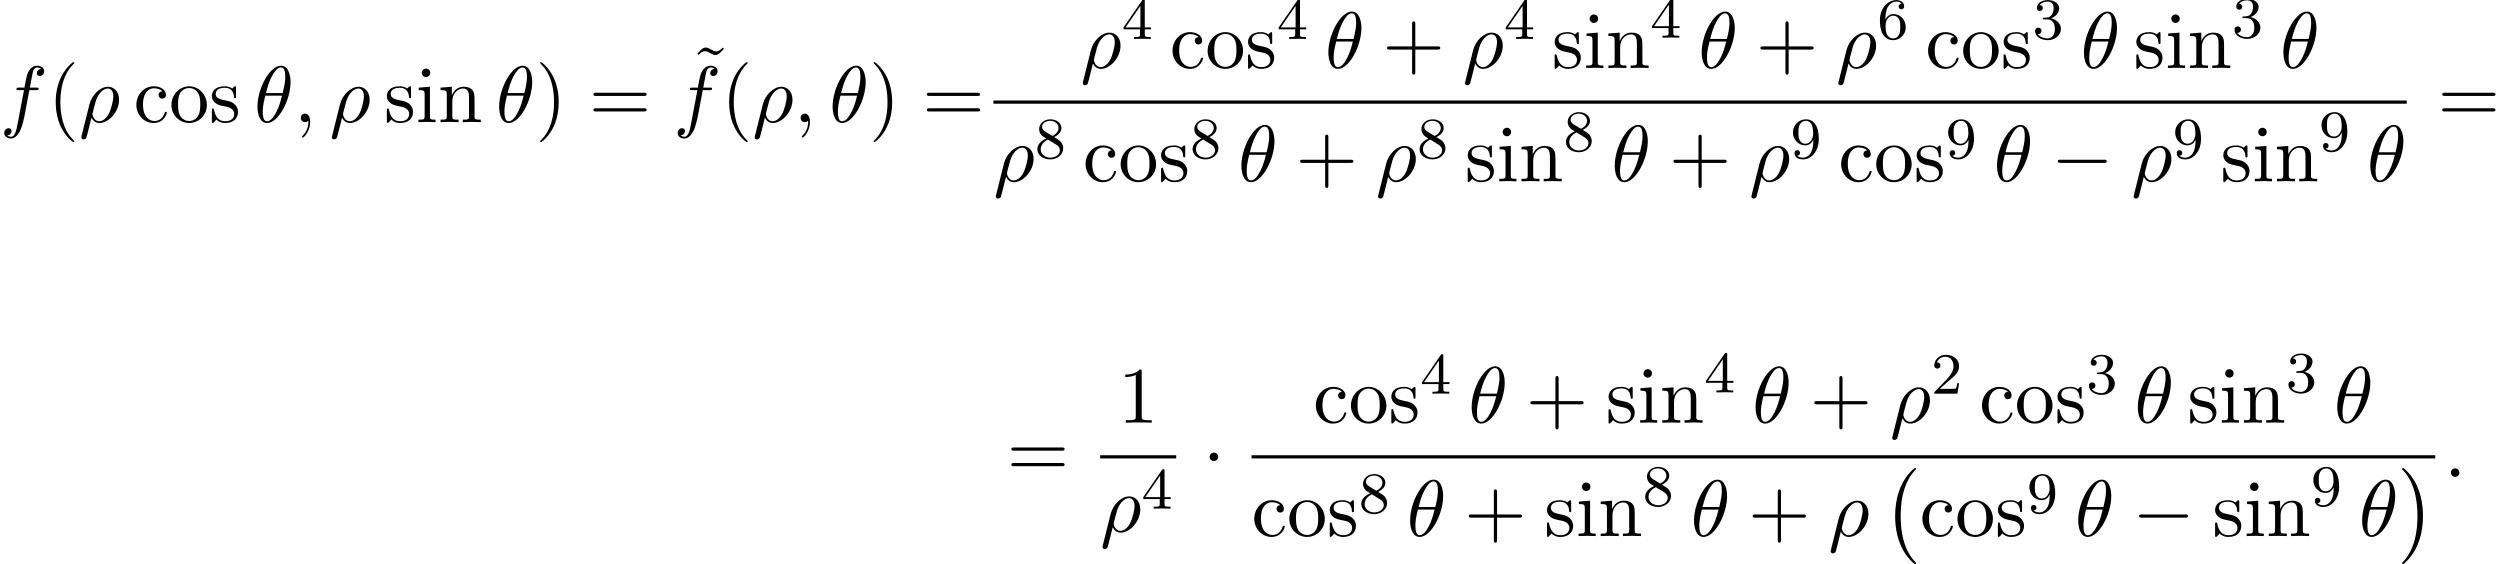 <?xml version='1.0' encoding='UTF-8'?>
<!-- This file was generated by dvisvgm 2.13.3 -->
<svg version='1.1' xmlns='http://www.w3.org/2000/svg' xmlns:xlink='http://www.w3.org/1999/xlink' width='340.791pt' height='76.893pt' viewBox='62.73 80.697 340.791 76.893'>
<defs>
<path id='g1-0' d='M7.189-2.509C7.375-2.509 7.571-2.509 7.571-2.727S7.375-2.945 7.189-2.945H1.287C1.102-2.945 .905-2.945 .905-2.727S1.102-2.509 1.287-2.509H7.189Z'/>
<path id='g1-1' d='M2.095-2.727C2.095-3.044 1.833-3.305 1.516-3.305S.938-3.044 .938-2.727S1.2-2.149 1.516-2.149S2.095-2.411 2.095-2.727Z'/>
<path id='g3-50' d='M2.248-1.626C2.375-1.745 2.71-2.008 2.837-2.12C3.332-2.574 3.802-3.013 3.802-3.738C3.802-4.686 3.005-5.3 2.008-5.3C1.052-5.3 .422-4.575 .422-3.866C.422-3.475 .733-3.419 .845-3.419C1.012-3.419 1.259-3.539 1.259-3.842C1.259-4.256 .861-4.256 .765-4.256C.996-4.838 1.53-5.037 1.921-5.037C2.662-5.037 3.045-4.407 3.045-3.738C3.045-2.909 2.463-2.303 1.522-1.339L.518-.303C.422-.215 .422-.199 .422 0H3.571L3.802-1.427H3.555C3.531-1.267 3.467-.869 3.371-.717C3.324-.654 2.718-.654 2.59-.654H1.172L2.248-1.626Z'/>
<path id='g3-51' d='M2.016-2.662C2.646-2.662 3.045-2.2 3.045-1.363C3.045-.367 2.479-.072 2.056-.072C1.618-.072 1.02-.231 .741-.654C1.028-.654 1.227-.837 1.227-1.1C1.227-1.355 1.044-1.538 .789-1.538C.574-1.538 .351-1.403 .351-1.084C.351-.327 1.164 .167 2.072 .167C3.132 .167 3.873-.566 3.873-1.363C3.873-2.024 3.347-2.63 2.534-2.805C3.164-3.029 3.634-3.571 3.634-4.208S2.917-5.3 2.088-5.3C1.235-5.3 .59-4.838 .59-4.232C.59-3.937 .789-3.81 .996-3.81C1.243-3.81 1.403-3.985 1.403-4.216C1.403-4.511 1.148-4.623 .972-4.631C1.307-5.069 1.921-5.093 2.064-5.093C2.271-5.093 2.877-5.029 2.877-4.208C2.877-3.65 2.646-3.316 2.534-3.188C2.295-2.941 2.112-2.925 1.626-2.893C1.474-2.885 1.411-2.877 1.411-2.774C1.411-2.662 1.482-2.662 1.618-2.662H2.016Z'/>
<path id='g3-52' d='M3.14-5.157C3.14-5.316 3.14-5.38 2.973-5.38C2.869-5.38 2.861-5.372 2.782-5.26L.239-1.57V-1.307H2.487V-.646C2.487-.351 2.463-.263 1.849-.263H1.666V0C2.343-.024 2.359-.024 2.813-.024S3.284-.024 3.961 0V-.263H3.778C3.164-.263 3.14-.351 3.14-.646V-1.307H3.985V-1.57H3.14V-5.157ZM2.542-4.511V-1.57H.518L2.542-4.511Z'/>
<path id='g3-54' d='M1.1-2.638C1.1-3.3 1.156-3.881 1.443-4.368C1.682-4.766 2.088-5.093 2.59-5.093C2.75-5.093 3.116-5.069 3.3-4.79C2.941-4.774 2.909-4.503 2.909-4.415C2.909-4.176 3.092-4.041 3.284-4.041C3.427-4.041 3.658-4.129 3.658-4.431C3.658-4.91 3.3-5.3 2.582-5.3C1.474-5.3 .351-4.248 .351-2.527C.351-.367 1.355 .167 2.128 .167C2.511 .167 2.925 .064 3.284-.279C3.602-.59 3.873-.925 3.873-1.618C3.873-2.662 3.084-3.395 2.2-3.395C1.626-3.395 1.283-3.029 1.1-2.638ZM2.128-.072C1.706-.072 1.443-.367 1.323-.59C1.14-.948 1.124-1.49 1.124-1.793C1.124-2.582 1.554-3.172 2.168-3.172C2.566-3.172 2.805-2.965 2.957-2.686C3.124-2.391 3.124-2.032 3.124-1.626S3.124-.869 2.965-.582C2.758-.215 2.479-.072 2.128-.072Z'/>
<path id='g3-56' d='M2.646-2.877C3.092-3.092 3.634-3.491 3.634-4.113C3.634-4.87 2.861-5.3 2.12-5.3C1.275-5.3 .59-4.718 .59-3.969C.59-3.674 .693-3.403 .893-3.172C1.028-3.005 1.06-2.989 1.554-2.678C.566-2.24 .351-1.658 .351-1.211C.351-.335 1.235 .167 2.104 .167C3.084 .167 3.873-.494 3.873-1.339C3.873-1.841 3.602-2.176 3.475-2.311C3.339-2.439 3.332-2.447 2.646-2.877ZM1.411-3.626C1.18-3.762 .988-3.993 .988-4.272C.988-4.774 1.538-5.093 2.104-5.093C2.726-5.093 3.236-4.67 3.236-4.113C3.236-3.65 2.877-3.26 2.407-3.029L1.411-3.626ZM1.801-2.534C1.833-2.519 2.742-1.961 2.877-1.873C3.005-1.801 3.419-1.546 3.419-1.068C3.419-.454 2.774-.072 2.12-.072C1.411-.072 .805-.558 .805-1.211C.805-1.809 1.251-2.279 1.801-2.534Z'/>
<path id='g3-57' d='M3.124-2.351C3.124-.406 2.2-.072 1.737-.072C1.57-.072 1.156-.096 .94-.343C1.291-.375 1.315-.638 1.315-.717C1.315-.956 1.132-1.092 .94-1.092C.797-1.092 .566-1.004 .566-.701C.566-.159 1.012 .167 1.745 .167C2.837 .167 3.873-.917 3.873-2.622C3.873-4.694 2.957-5.3 2.136-5.3C1.196-5.3 .351-4.567 .351-3.523C.351-2.495 1.124-1.745 2.024-1.745C2.59-1.745 2.933-2.104 3.124-2.511V-2.351ZM2.056-1.969C1.69-1.969 1.459-2.136 1.283-2.431C1.1-2.726 1.1-3.108 1.1-3.515C1.1-3.985 1.1-4.32 1.315-4.647C1.514-4.933 1.769-5.093 2.144-5.093C2.678-5.093 2.909-4.567 2.933-4.527C3.1-4.136 3.108-3.515 3.108-3.355C3.108-2.726 2.766-1.969 2.056-1.969Z'/>
<path id='g2-18' d='M4.964-5.455C4.964-6.175 4.767-7.691 3.655-7.691C2.138-7.691 .458-4.615 .458-2.116C.458-1.091 .775 .12 1.767 .12C3.305 .12 4.964-3.011 4.964-5.455ZM1.615-3.96C1.8-4.658 2.018-5.531 2.455-6.305C2.749-6.84 3.153-7.451 3.644-7.451C4.178-7.451 4.244-6.753 4.244-6.131C4.244-5.596 4.156-5.04 3.895-3.96H1.615ZM3.796-3.611C3.676-3.109 3.447-2.182 3.033-1.396C2.651-.655 2.236-.12 1.767-.12C1.407-.12 1.178-.436 1.178-1.451C1.178-1.909 1.244-2.542 1.527-3.611H3.796Z'/>
<path id='g2-26' d='M.36 1.887C.327 2.018 .327 2.04 .327 2.062C.327 2.225 .447 2.356 .633 2.356C.862 2.356 .993 2.16 1.015 2.127C1.069 2.029 1.418 .567 1.713-.611C1.931-.175 2.28 .12 2.793 .12C4.069 .12 5.476-1.418 5.476-3.044C5.476-4.2 4.756-4.822 3.96-4.822C2.902-4.822 1.756-3.731 1.429-2.4L.36 1.887ZM2.782-.12C2.018-.12 1.844-.993 1.844-1.091C1.844-1.135 1.898-1.353 1.931-1.495C2.236-2.716 2.345-3.109 2.585-3.545C3.055-4.342 3.6-4.582 3.938-4.582C4.342-4.582 4.691-4.265 4.691-3.513C4.691-2.913 4.375-1.691 4.08-1.156C3.72-.469 3.196-.12 2.782-.12Z'/>
<path id='g2-58' d='M2.095-.578C2.095-.895 1.833-1.156 1.516-1.156S.938-.895 .938-.578S1.2 0 1.516 0S2.095-.262 2.095-.578Z'/>
<path id='g2-59' d='M2.215-.011C2.215-.731 1.942-1.156 1.516-1.156C1.156-1.156 .938-.884 .938-.578C.938-.284 1.156 0 1.516 0C1.647 0 1.789-.044 1.898-.142C1.931-.164 1.942-.175 1.953-.175S1.975-.164 1.975-.011C1.975 .796 1.593 1.451 1.233 1.811C1.113 1.931 1.113 1.953 1.113 1.985C1.113 2.062 1.167 2.105 1.222 2.105C1.342 2.105 2.215 1.265 2.215-.011Z'/>
<path id='g2-102' d='M4.004-4.364H4.942C5.16-4.364 5.269-4.364 5.269-4.582C5.269-4.702 5.16-4.702 4.975-4.702H4.069L4.298-5.945C4.342-6.175 4.495-6.949 4.56-7.08C4.658-7.287 4.844-7.451 5.073-7.451C5.116-7.451 5.4-7.451 5.607-7.255C5.127-7.211 5.018-6.829 5.018-6.665C5.018-6.415 5.215-6.284 5.422-6.284C5.705-6.284 6.022-6.524 6.022-6.938C6.022-7.44 5.52-7.691 5.073-7.691C4.702-7.691 4.015-7.495 3.687-6.415C3.622-6.185 3.589-6.076 3.327-4.702H2.575C2.367-4.702 2.247-4.702 2.247-4.495C2.247-4.364 2.345-4.364 2.553-4.364H3.273L2.455-.055C2.258 1.004 2.073 1.996 1.505 1.996C1.462 1.996 1.189 1.996 .982 1.8C1.484 1.767 1.582 1.375 1.582 1.211C1.582 .96 1.385 .829 1.178 .829C.895 .829 .578 1.069 .578 1.484C.578 1.975 1.058 2.236 1.505 2.236C2.105 2.236 2.542 1.593 2.738 1.178C3.087 .491 3.338-.829 3.349-.905L4.004-4.364Z'/>
<path id='g0-0' d='M4.505 12.535C4.505 12.491 4.484 12.469 4.462 12.436C3.96 11.902 3.218 11.018 2.76 9.24C2.509 8.247 2.411 7.124 2.411 6.109C2.411 3.24 3.098 1.233 4.407-.185C4.505-.284 4.505-.305 4.505-.327C4.505-.436 4.418-.436 4.375-.436C4.211-.436 3.622 .218 3.48 .382C2.367 1.702 1.658 3.665 1.658 6.098C1.658 7.647 1.931 9.84 3.36 11.684C3.469 11.815 4.178 12.644 4.375 12.644C4.418 12.644 4.505 12.644 4.505 12.535Z'/>
<path id='g0-1' d='M3.327 6.109C3.327 4.56 3.055 2.367 1.625 .524C1.516 .393 .807-.436 .611-.436C.556-.436 .48-.415 .48-.327C.48-.284 .502-.251 .545-.218C1.069 .349 1.778 1.233 2.225 2.967C2.476 3.96 2.575 5.084 2.575 6.098C2.575 7.2 2.476 8.313 2.193 9.382C1.778 10.909 1.135 11.782 .578 12.393C.48 12.491 .48 12.513 .48 12.535C.48 12.622 .556 12.644 .611 12.644C.775 12.644 1.375 11.978 1.505 11.825C2.618 10.505 3.327 8.542 3.327 6.109Z'/>
<path id='g4-40' d='M3.611 2.618C3.611 2.585 3.611 2.564 3.425 2.378C2.062 1.004 1.713-1.058 1.713-2.727C1.713-4.625 2.127-6.524 3.469-7.887C3.611-8.018 3.611-8.04 3.611-8.073C3.611-8.149 3.567-8.182 3.502-8.182C3.393-8.182 2.411-7.44 1.767-6.055C1.211-4.855 1.08-3.644 1.08-2.727C1.08-1.876 1.2-.556 1.8 .676C2.455 2.018 3.393 2.727 3.502 2.727C3.567 2.727 3.611 2.695 3.611 2.618Z'/>
<path id='g4-41' d='M3.153-2.727C3.153-3.578 3.033-4.898 2.433-6.131C1.778-7.473 .84-8.182 .731-8.182C.665-8.182 .622-8.138 .622-8.073C.622-8.04 .622-8.018 .829-7.822C1.898-6.742 2.52-5.007 2.52-2.727C2.52-.862 2.116 1.058 .764 2.433C.622 2.564 .622 2.585 .622 2.618C.622 2.684 .665 2.727 .731 2.727C.84 2.727 1.822 1.985 2.465 .6C3.022-.6 3.153-1.811 3.153-2.727Z'/>
<path id='g4-43' d='M4.462-2.509H7.505C7.658-2.509 7.865-2.509 7.865-2.727S7.658-2.945 7.505-2.945H4.462V-6C4.462-6.153 4.462-6.36 4.244-6.36S4.025-6.153 4.025-6V-2.945H.971C.818-2.945 .611-2.945 .611-2.727S.818-2.509 .971-2.509H4.025V.545C4.025 .698 4.025 .905 4.244 .905S4.462 .698 4.462 .545V-2.509Z'/>
<path id='g4-49' d='M3.207-6.982C3.207-7.244 3.207-7.265 2.956-7.265C2.28-6.567 1.32-6.567 .971-6.567V-6.229C1.189-6.229 1.833-6.229 2.4-6.513V-.862C2.4-.469 2.367-.338 1.385-.338H1.036V0C1.418-.033 2.367-.033 2.804-.033S4.189-.033 4.571 0V-.338H4.222C3.24-.338 3.207-.458 3.207-.862V-6.982Z'/>
<path id='g4-61' d='M7.495-3.567C7.658-3.567 7.865-3.567 7.865-3.785S7.658-4.004 7.505-4.004H.971C.818-4.004 .611-4.004 .611-3.785S.818-3.567 .982-3.567H7.495ZM7.505-1.451C7.658-1.451 7.865-1.451 7.865-1.669S7.658-1.887 7.495-1.887H.982C.818-1.887 .611-1.887 .611-1.669S.818-1.451 .971-1.451H7.505Z'/>
<path id='g4-99' d='M1.276-2.378C1.276-4.156 2.171-4.615 2.749-4.615C2.847-4.615 3.535-4.604 3.916-4.211C3.469-4.178 3.404-3.851 3.404-3.709C3.404-3.425 3.6-3.207 3.905-3.207C4.189-3.207 4.407-3.393 4.407-3.72C4.407-4.462 3.578-4.887 2.738-4.887C1.375-4.887 .371-3.709 .371-2.356C.371-.96 1.451 .12 2.716 .12C4.178 .12 4.527-1.189 4.527-1.298S4.418-1.407 4.385-1.407C4.287-1.407 4.265-1.364 4.244-1.298C3.927-.284 3.218-.153 2.815-.153C2.236-.153 1.276-.622 1.276-2.378Z'/>
<path id='g4-105' d='M1.931-4.822L.404-4.702V-4.364C1.113-4.364 1.211-4.298 1.211-3.764V-.829C1.211-.338 1.091-.338 .36-.338V0C.709-.011 1.298-.033 1.56-.033C1.942-.033 2.324-.011 2.695 0V-.338C1.975-.338 1.931-.393 1.931-.818V-4.822ZM1.975-6.72C1.975-7.069 1.702-7.298 1.396-7.298C1.058-7.298 .818-7.004 .818-6.72C.818-6.425 1.058-6.142 1.396-6.142C1.702-6.142 1.975-6.371 1.975-6.72Z'/>
<path id='g4-110' d='M1.2-3.753V-.829C1.2-.338 1.08-.338 .349-.338V0C.731-.011 1.287-.033 1.582-.033C1.865-.033 2.433-.011 2.804 0V-.338C2.073-.338 1.953-.338 1.953-.829V-2.836C1.953-3.971 2.727-4.582 3.425-4.582C4.113-4.582 4.233-3.993 4.233-3.371V-.829C4.233-.338 4.113-.338 3.382-.338V0C3.764-.011 4.32-.033 4.615-.033C4.898-.033 5.465-.011 5.836 0V-.338C5.269-.338 4.996-.338 4.985-.665V-2.749C4.985-3.687 4.985-4.025 4.647-4.418C4.495-4.604 4.135-4.822 3.502-4.822C2.705-4.822 2.193-4.353 1.887-3.676V-4.822L.349-4.702V-4.364C1.113-4.364 1.2-4.287 1.2-3.753Z'/>
<path id='g4-111' d='M5.138-2.335C5.138-3.731 4.047-4.887 2.727-4.887C1.364-4.887 .305-3.698 .305-2.335C.305-.927 1.44 .12 2.716 .12C4.036 .12 5.138-.949 5.138-2.335ZM2.727-.153C2.258-.153 1.778-.382 1.484-.884C1.211-1.364 1.211-2.029 1.211-2.422C1.211-2.847 1.211-3.436 1.473-3.916C1.767-4.418 2.28-4.647 2.716-4.647C3.196-4.647 3.665-4.407 3.949-3.938S4.233-2.836 4.233-2.422C4.233-2.029 4.233-1.44 3.993-.96C3.753-.469 3.273-.153 2.727-.153Z'/>
<path id='g4-115' d='M2.269-2.116C2.509-2.073 3.404-1.898 3.404-1.113C3.404-.556 3.022-.12 2.171-.12C1.255-.12 .862-.742 .655-1.669C.622-1.811 .611-1.855 .502-1.855C.36-1.855 .36-1.778 .36-1.582V-.142C.36 .044 .36 .12 .48 .12C.535 .12 .545 .109 .753-.098C.775-.12 .775-.142 .971-.349C1.451 .109 1.942 .12 2.171 .12C3.425 .12 3.927-.611 3.927-1.396C3.927-1.975 3.6-2.302 3.469-2.433C3.109-2.782 2.684-2.869 2.225-2.956C1.615-3.076 .884-3.218 .884-3.851C.884-4.233 1.167-4.68 2.105-4.68C3.305-4.68 3.36-3.698 3.382-3.36C3.393-3.262 3.491-3.262 3.513-3.262C3.655-3.262 3.655-3.316 3.655-3.524V-4.625C3.655-4.811 3.655-4.887 3.535-4.887C3.48-4.887 3.458-4.887 3.316-4.756C3.284-4.713 3.175-4.615 3.131-4.582C2.716-4.887 2.269-4.887 2.105-4.887C.775-4.887 .36-4.156 .36-3.545C.36-3.164 .535-2.858 .829-2.618C1.178-2.335 1.484-2.269 2.269-2.116Z'/>
<path id='g4-126' d='M4.538-7.124L4.364-7.287C4.364-7.276 3.949-6.764 3.469-6.764C3.218-6.764 2.945-6.927 2.76-7.036C2.465-7.211 2.269-7.287 2.084-7.287C1.669-7.287 1.462-7.047 .905-6.436L1.08-6.273C1.08-6.284 1.495-6.796 1.975-6.796C2.225-6.796 2.498-6.633 2.684-6.524C2.978-6.349 3.175-6.273 3.36-6.273C3.775-6.273 3.982-6.513 4.538-7.124Z'/>
</defs>
<g id='page1'>
<use x='62.73' y='97.345' xlink:href='#g2-102'/>
<use x='69.246' y='97.345' xlink:href='#g4-40'/>
<use x='73.488' y='97.345' xlink:href='#g2-26'/>
<use x='80.946' y='97.345' xlink:href='#g4-99'/>
<use x='85.795' y='97.345' xlink:href='#g4-111'/>
<use x='91.249' y='97.345' xlink:href='#g4-115'/>
<use x='97.371' y='97.345' xlink:href='#g2-18'/>
<use x='102.795' y='97.345' xlink:href='#g2-59'/>
<use x='107.643' y='97.345' xlink:href='#g2-26'/>
<use x='115.102' y='97.345' xlink:href='#g4-115'/>
<use x='119.405' y='97.345' xlink:href='#g4-105'/>
<use x='122.435' y='97.345' xlink:href='#g4-110'/>
<use x='130.314' y='97.345' xlink:href='#g2-18'/>
<use x='135.738' y='97.345' xlink:href='#g4-41'/>
<use x='143.011' y='97.345' xlink:href='#g4-61'/>
<use x='156.874' y='94.466' xlink:href='#g4-126'/>
<use x='154.526' y='97.345' xlink:href='#g2-102'/>
<use x='161.041' y='97.345' xlink:href='#g4-40'/>
<use x='165.283' y='97.345' xlink:href='#g2-26'/>
<use x='170.924' y='97.345' xlink:href='#g2-59'/>
<use x='175.772' y='97.345' xlink:href='#g2-18'/>
<use x='181.196' y='97.345' xlink:href='#g4-41'/>
<use x='188.469' y='97.345' xlink:href='#g4-61'/>
<use x='210.002' y='89.965' xlink:href='#g2-26'/>
<use x='215.642' y='86.006' xlink:href='#g3-52'/>
<use x='222.193' y='89.965' xlink:href='#g4-99'/>
<use x='227.041' y='89.965' xlink:href='#g4-111'/>
<use x='232.496' y='89.965' xlink:href='#g4-115'/>
<use x='236.799' y='86.006' xlink:href='#g3-52'/>
<use x='243.349' y='89.965' xlink:href='#g2-18'/>
<use x='251.198' y='89.965' xlink:href='#g4-43'/>
<use x='262.107' y='89.965' xlink:href='#g2-26'/>
<use x='267.747' y='86.006' xlink:href='#g3-52'/>
<use x='274.297' y='89.965' xlink:href='#g4-115'/>
<use x='278.601' y='89.965' xlink:href='#g4-105'/>
<use x='281.631' y='89.965' xlink:href='#g4-110'/>
<use x='287.691' y='85.834' xlink:href='#g3-52'/>
<use x='294.242' y='89.965' xlink:href='#g2-18'/>
<use x='302.09' y='89.965' xlink:href='#g4-43'/>
<use x='312.999' y='89.965' xlink:href='#g2-26'/>
<use x='318.64' y='86.006' xlink:href='#g3-54'/>
<use x='325.19' y='89.965' xlink:href='#g4-99'/>
<use x='330.039' y='89.965' xlink:href='#g4-111'/>
<use x='335.493' y='89.965' xlink:href='#g4-115'/>
<use x='339.796' y='86.006' xlink:href='#g3-51'/>
<use x='346.347' y='89.965' xlink:href='#g2-18'/>
<use x='353.589' y='89.965' xlink:href='#g4-115'/>
<use x='357.892' y='89.965' xlink:href='#g4-105'/>
<use x='360.922' y='89.965' xlink:href='#g4-110'/>
<use x='366.983' y='85.834' xlink:href='#g3-51'/>
<use x='373.533' y='89.965' xlink:href='#g2-18'/>
<rect x='198.149' y='94.399' height='.436' width='192.661'/>
<use x='198.149' y='105.412' xlink:href='#g2-26'/>
<use x='203.789' y='102.26' xlink:href='#g3-56'/>
<use x='210.34' y='105.412' xlink:href='#g4-99'/>
<use x='215.188' y='105.412' xlink:href='#g4-111'/>
<use x='220.643' y='105.412' xlink:href='#g4-115'/>
<use x='224.946' y='102.26' xlink:href='#g3-56'/>
<use x='231.496' y='105.412' xlink:href='#g2-18'/>
<use x='239.345' y='105.412' xlink:href='#g4-43'/>
<use x='250.254' y='105.412' xlink:href='#g2-26'/>
<use x='255.894' y='102.26' xlink:href='#g3-56'/>
<use x='262.445' y='105.412' xlink:href='#g4-115'/>
<use x='266.748' y='105.412' xlink:href='#g4-105'/>
<use x='269.778' y='105.412' xlink:href='#g4-110'/>
<use x='275.839' y='101.281' xlink:href='#g3-56'/>
<use x='282.389' y='105.412' xlink:href='#g2-18'/>
<use x='290.237' y='105.412' xlink:href='#g4-43'/>
<use x='301.147' y='105.412' xlink:href='#g2-26'/>
<use x='306.787' y='102.26' xlink:href='#g3-57'/>
<use x='313.337' y='105.412' xlink:href='#g4-99'/>
<use x='318.186' y='105.412' xlink:href='#g4-111'/>
<use x='323.64' y='105.412' xlink:href='#g4-115'/>
<use x='327.943' y='102.26' xlink:href='#g3-57'/>
<use x='334.494' y='105.412' xlink:href='#g2-18'/>
<use x='342.342' y='105.412' xlink:href='#g1-0'/>
<use x='353.251' y='105.412' xlink:href='#g2-26'/>
<use x='358.891' y='102.26' xlink:href='#g3-57'/>
<use x='365.442' y='105.412' xlink:href='#g4-115'/>
<use x='369.745' y='105.412' xlink:href='#g4-105'/>
<use x='372.775' y='105.412' xlink:href='#g4-110'/>
<use x='378.836' y='101.281' xlink:href='#g3-57'/>
<use x='385.386' y='105.412' xlink:href='#g2-18'/>
<use x='395.036' y='97.345' xlink:href='#g4-61'/>
<use x='199.984' y='145.7' xlink:href='#g4-61'/>
<use x='215.154' y='138.319' xlink:href='#g4-49'/>
<rect x='212.695' y='142.754' height='.436' width='10.372'/>
<use x='212.695' y='153.183' xlink:href='#g2-26'/>
<use x='218.335' y='150.031' xlink:href='#g3-52'/>
<use x='226.687' y='145.7' xlink:href='#g1-1'/>
<use x='241.728' y='138.319' xlink:href='#g4-99'/>
<use x='246.577' y='138.319' xlink:href='#g4-111'/>
<use x='252.031' y='138.319' xlink:href='#g4-115'/>
<use x='256.334' y='134.361' xlink:href='#g3-52'/>
<use x='262.885' y='138.319' xlink:href='#g2-18'/>
<use x='270.733' y='138.319' xlink:href='#g4-43'/>
<use x='281.642' y='138.319' xlink:href='#g4-115'/>
<use x='285.945' y='138.319' xlink:href='#g4-105'/>
<use x='288.976' y='138.319' xlink:href='#g4-110'/>
<use x='295.036' y='134.189' xlink:href='#g3-52'/>
<use x='301.587' y='138.319' xlink:href='#g2-18'/>
<use x='309.435' y='138.319' xlink:href='#g4-43'/>
<use x='320.344' y='138.319' xlink:href='#g2-26'/>
<use x='325.984' y='134.361' xlink:href='#g3-50'/>
<use x='332.535' y='138.319' xlink:href='#g4-99'/>
<use x='337.383' y='138.319' xlink:href='#g4-111'/>
<use x='342.838' y='138.319' xlink:href='#g4-115'/>
<use x='347.141' y='134.361' xlink:href='#g3-51'/>
<use x='353.691' y='138.319' xlink:href='#g2-18'/>
<use x='360.934' y='138.319' xlink:href='#g4-115'/>
<use x='365.237' y='138.319' xlink:href='#g4-105'/>
<use x='368.267' y='138.319' xlink:href='#g4-110'/>
<use x='374.328' y='134.189' xlink:href='#g3-51'/>
<use x='380.878' y='138.319' xlink:href='#g2-18'/>
<rect x='233.337' y='142.754' height='.436' width='161.357'/>
<use x='233.337' y='153.772' xlink:href='#g4-99'/>
<use x='238.185' y='153.772' xlink:href='#g4-111'/>
<use x='243.64' y='153.772' xlink:href='#g4-115'/>
<use x='247.943' y='150.621' xlink:href='#g3-56'/>
<use x='254.493' y='153.772' xlink:href='#g2-18'/>
<use x='262.342' y='153.772' xlink:href='#g4-43'/>
<use x='273.251' y='153.772' xlink:href='#g4-115'/>
<use x='277.554' y='153.772' xlink:href='#g4-105'/>
<use x='280.584' y='153.772' xlink:href='#g4-110'/>
<use x='286.645' y='149.641' xlink:href='#g3-56'/>
<use x='293.195' y='153.772' xlink:href='#g2-18'/>
<use x='301.044' y='153.772' xlink:href='#g4-43'/>
<use x='311.953' y='153.772' xlink:href='#g2-26'/>
<use x='319.411' y='144.936' xlink:href='#g0-0'/>
<use x='324.411' y='153.772' xlink:href='#g4-99'/>
<use x='329.26' y='153.772' xlink:href='#g4-111'/>
<use x='334.714' y='153.772' xlink:href='#g4-115'/>
<use x='339.017' y='150.621' xlink:href='#g3-57'/>
<use x='345.568' y='153.772' xlink:href='#g2-18'/>
<use x='353.416' y='153.772' xlink:href='#g1-0'/>
<use x='364.325' y='153.772' xlink:href='#g4-115'/>
<use x='368.628' y='153.772' xlink:href='#g4-105'/>
<use x='371.659' y='153.772' xlink:href='#g4-110'/>
<use x='377.719' y='149.641' xlink:href='#g3-57'/>
<use x='384.27' y='153.772' xlink:href='#g2-18'/>
<use x='389.694' y='144.936' xlink:href='#g0-1'/>
<use x='395.889' y='145.7' xlink:href='#g2-58'/>
</g>
</svg><!--Rendered by QuickLaTeX.com-->